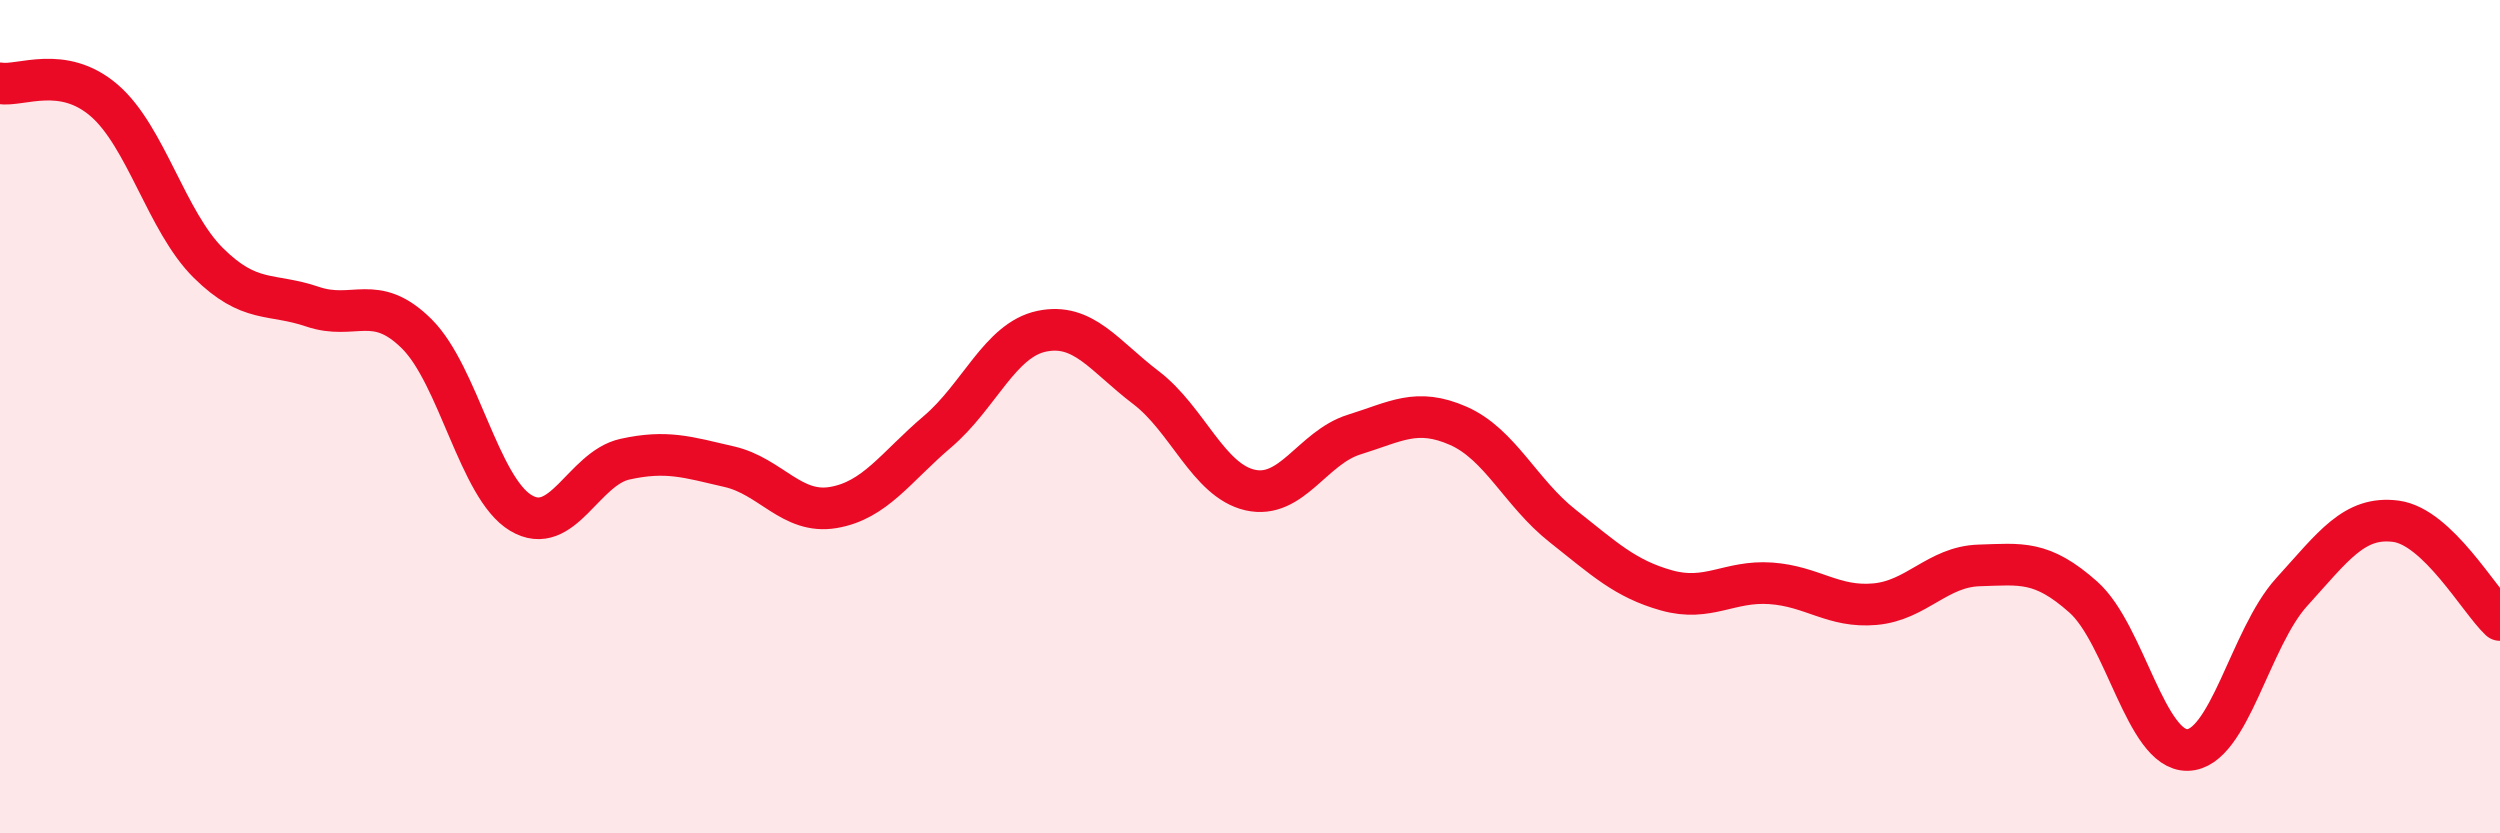 
    <svg width="60" height="20" viewBox="0 0 60 20" xmlns="http://www.w3.org/2000/svg">
      <path
        d="M 0,2 C 0.5,2.08 1.5,1.55 2.5,2.41 C 3.5,3.27 4,5.32 5,6.31 C 6,7.3 6.5,7.02 7.5,7.36 C 8.5,7.7 9,7.02 10,8.01 C 11,9 11.5,11.71 12.5,12.31 C 13.5,12.91 14,11.24 15,11.02 C 16,10.8 16.5,10.97 17.5,11.2 C 18.5,11.43 19,12.35 20,12.18 C 21,12.01 21.5,11.21 22.5,10.36 C 23.5,9.51 24,8.16 25,7.95 C 26,7.74 26.5,8.54 27.5,9.3 C 28.5,10.06 29,11.53 30,11.76 C 31,11.99 31.5,10.74 32.5,10.43 C 33.5,10.12 34,9.78 35,10.22 C 36,10.66 36.5,11.83 37.5,12.62 C 38.5,13.41 39,13.89 40,14.17 C 41,14.45 41.5,13.93 42.5,14 C 43.5,14.07 44,14.59 45,14.5 C 46,14.41 46.5,13.6 47.5,13.57 C 48.5,13.54 49,13.44 50,14.33 C 51,15.22 51.5,18.02 52.5,18 C 53.5,17.98 54,15.31 55,14.21 C 56,13.11 56.5,12.38 57.5,12.51 C 58.5,12.64 59.5,14.41 60,14.88L60 20L0 20Z"
        fill="#EB0A25"
        opacity="0.1"
        stroke-linecap="round"
        stroke-linejoin="round"
      />
      <path
        d="M 0,2 C 0.5,2.08 1.5,1.55 2.5,2.41 C 3.5,3.27 4,5.32 5,6.31 C 6,7.3 6.5,7.02 7.5,7.36 C 8.5,7.7 9,7.02 10,8.01 C 11,9 11.5,11.71 12.5,12.31 C 13.5,12.91 14,11.24 15,11.02 C 16,10.8 16.5,10.97 17.5,11.2 C 18.5,11.43 19,12.35 20,12.18 C 21,12.01 21.5,11.21 22.5,10.36 C 23.5,9.51 24,8.16 25,7.95 C 26,7.74 26.5,8.54 27.5,9.3 C 28.5,10.06 29,11.53 30,11.76 C 31,11.99 31.5,10.74 32.5,10.43 C 33.5,10.12 34,9.78 35,10.22 C 36,10.66 36.5,11.83 37.5,12.62 C 38.5,13.41 39,13.89 40,14.17 C 41,14.45 41.5,13.93 42.5,14 C 43.5,14.07 44,14.59 45,14.5 C 46,14.41 46.5,13.6 47.5,13.57 C 48.5,13.54 49,13.44 50,14.33 C 51,15.22 51.5,18.02 52.5,18 C 53.5,17.98 54,15.31 55,14.21 C 56,13.11 56.5,12.38 57.5,12.51 C 58.5,12.64 59.5,14.41 60,14.88"
        stroke="#EB0A25"
        stroke-width="1"
        fill="none"
        stroke-linecap="round"
        stroke-linejoin="round"
      />
    </svg>
  